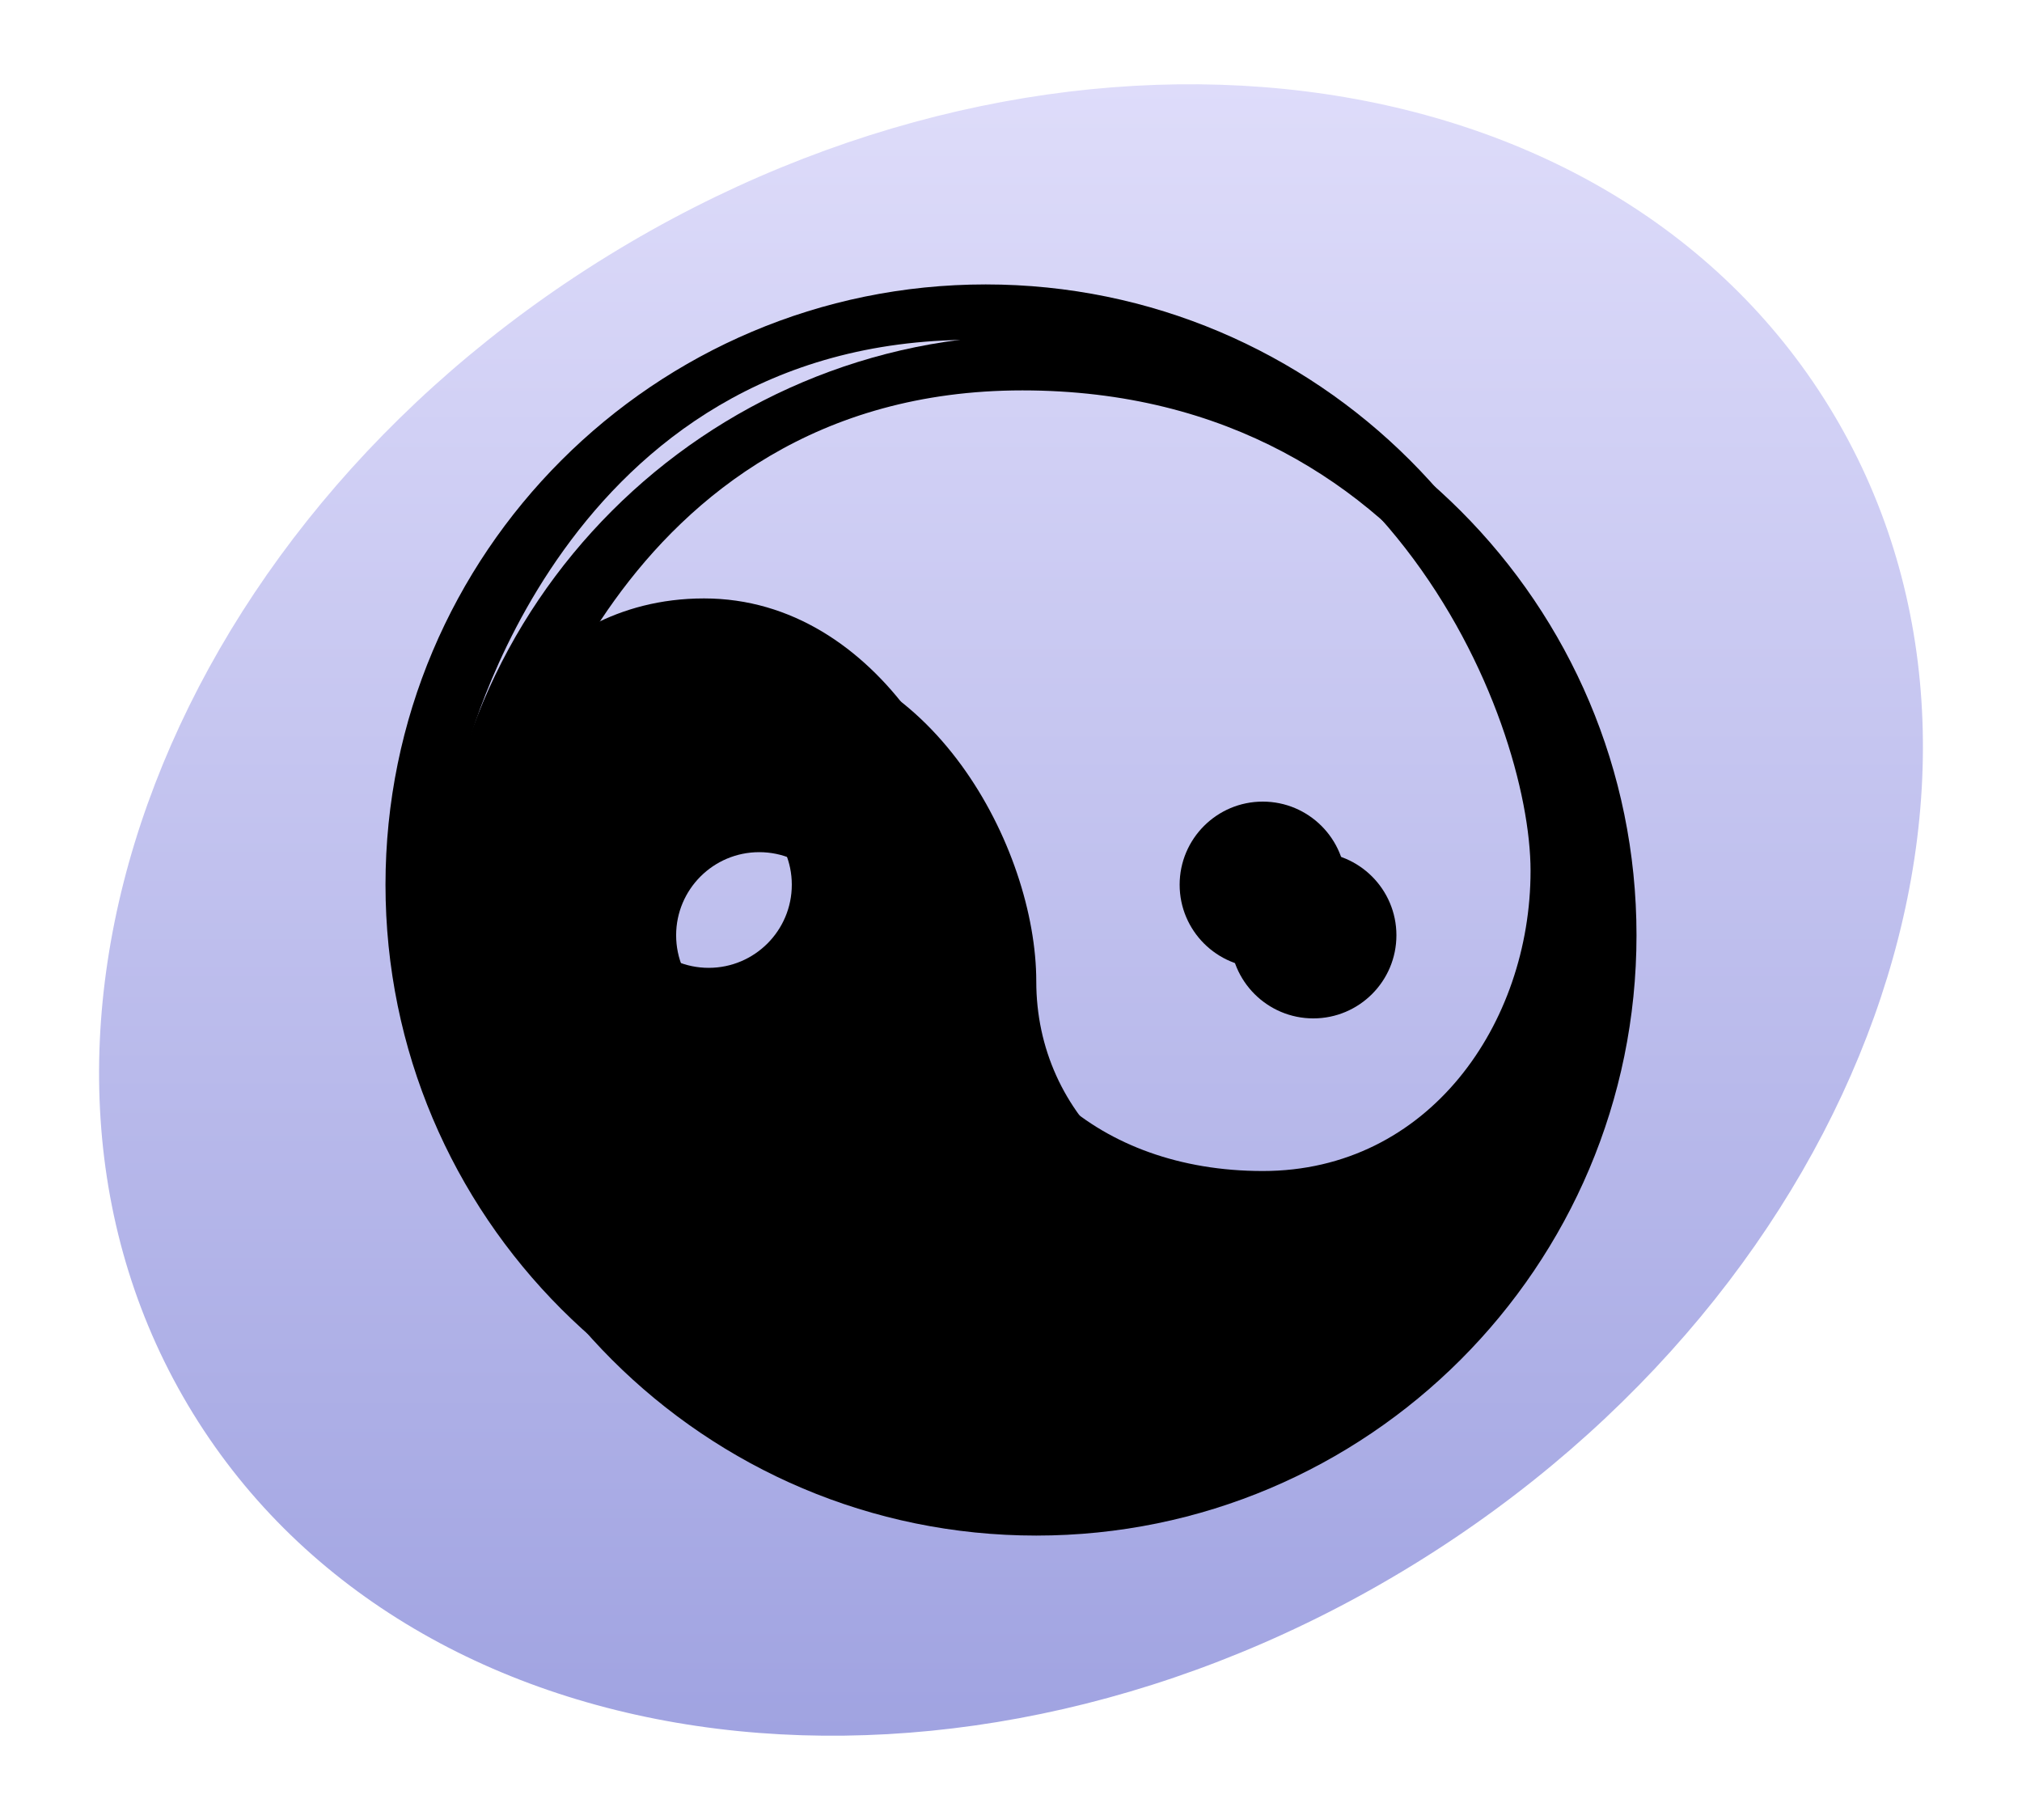 <svg xmlns="http://www.w3.org/2000/svg" xmlns:xlink="http://www.w3.org/1999/xlink" version="1.0" width="400" height="360"><defs><linearGradient id="a"><stop style="stop-color:#a0a3e1;stop-opacity:1" offset="0"/><stop style="stop-color:#dedcfa;stop-opacity:1" offset="1"/></linearGradient><linearGradient x1="92.604" y1="304.51" x2="263.83" y2="26.29" id="b" xlink:href="#a" gradientUnits="userSpaceOnUse" gradientTransform="rotate(-31.609 211.43 146.237)"/></defs><path d="M361.812 80.416c43.999 71.493 7.221 174.035-82.145 229.033-89.366 55-197.48 41.628-241.479-29.865-43.999-71.493-7.221-174.035 82.145-229.033 89.366-55 197.48-41.628 241.479 29.865z" style="opacity:1;fill:url(#b);fill-opacity:1;stroke:none;stroke-width:3.125;stroke-linecap:butt;stroke-linejoin:round;stroke-miterlimit:4;stroke-dasharray:none;stroke-dashoffset:0;stroke-opacity:1"/><g transform="translate(12.015 7.137)"><use transform="translate(10 10)" style="opacity:.3" width="400" height="360" xlink:href="#c"/><path d="M79.773 143.201s19.18-83.118 100.472-83.118c81.291 0 110.52 74.898 110.52 105.04 0 30.141-20.095 59.37-52.977 59.37-32.881 0-54.803-21.008-54.803-47.496 0-26.489-21.008-65.764-55.716-65.764-34.709 0-47.496 33.795-47.496 31.968zm221.952 24.662c0 65.545-53.195 118.74-118.74 118.74-65.544 0-118.74-53.195-118.74-118.74 0-65.544 53.196-118.74 118.74-118.74 65.545 0 118.74 53.196 118.74 118.74zm-47.496 0c0 9.076-7.365 16.441-16.44 16.441-9.076 0-16.442-7.365-16.442-16.44 0-9.076 7.366-16.442 16.441-16.442 9.076 0 16.441 7.366 16.441 16.441zm-109.606 0c0 9.076-7.365 16.441-16.44 16.441-9.076 0-16.442-7.365-16.442-16.44 0-9.076 7.366-16.442 16.441-16.442 9.076 0 16.441 7.366 16.441 16.441z" style="fill:#000;fill-opacity:1;fill-rule:evenodd;stroke:none;stroke-width:1px;stroke-linecap:butt;stroke-linejoin:miter;stroke-opacity:1" id="c"/></g></svg>